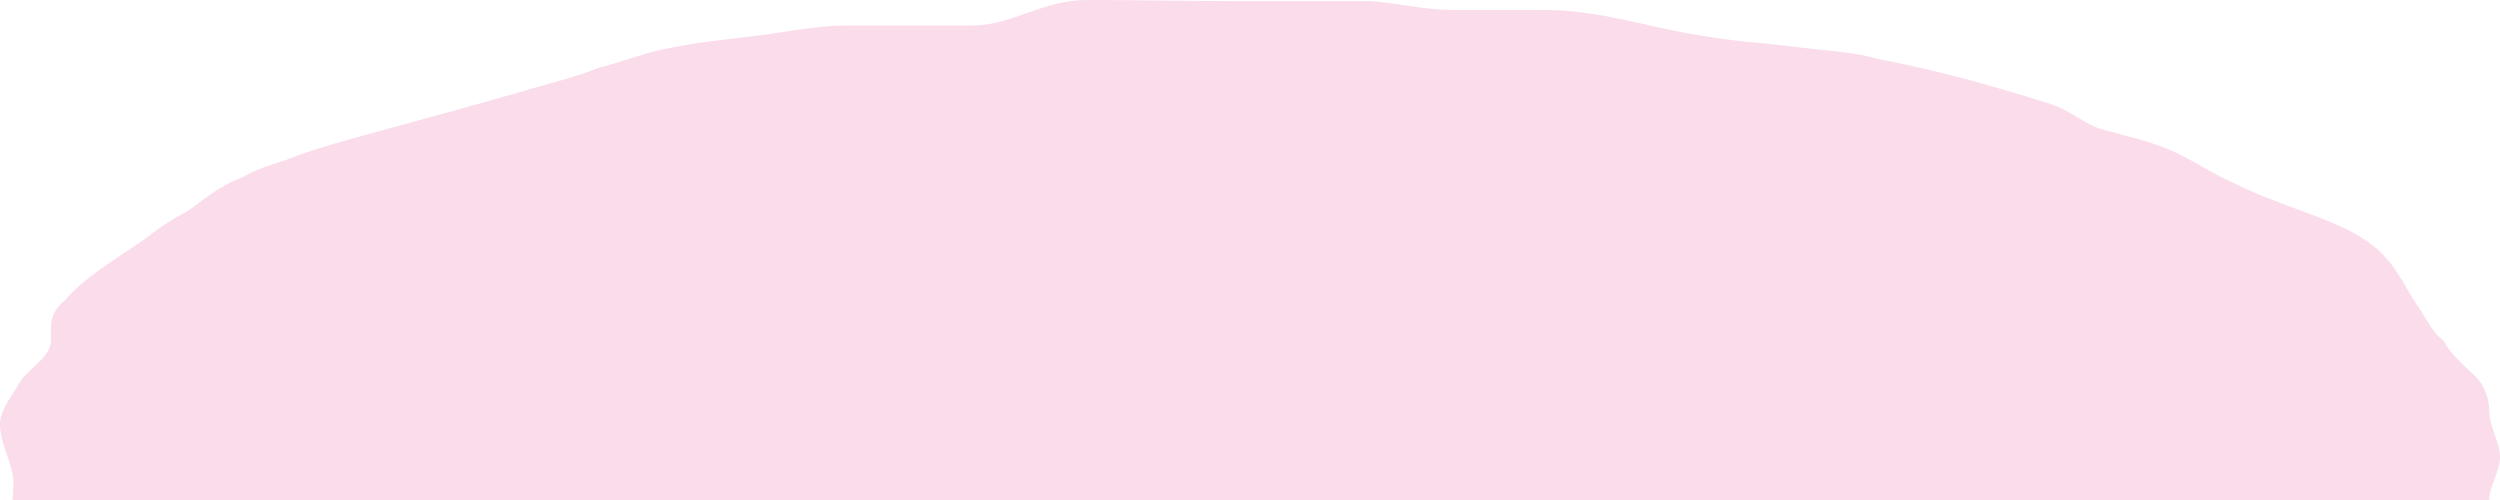 <svg width="565" height="113" viewBox="0 0 565 113" fill="none" xmlns="http://www.w3.org/2000/svg">
<g clip-path="url(#clip0_84_186)">
<path d="M219.082 222.739C207.551 222.739 196.627 222.238 186.31 221.987C179.028 221.485 171.745 221.485 165.677 220.733C156.574 219.98 148.077 217.973 141.402 216.97C128.657 214.963 116.52 212.706 105.596 210.699C98.921 209.947 93.459 208.442 87.997 207.188C82.535 205.432 78.287 202.422 72.218 200.415C67.97 198.659 60.687 196.653 56.439 194.897C51.584 192.639 46.122 190.883 42.481 188.375C37.626 186.118 35.806 184.111 32.771 181.603C30.344 179.094 25.489 176.586 23.668 174.329C20.027 168.559 18.206 162.79 15.172 156.77C14.565 154.262 11.531 151.252 9.71 148.493C7.889 145.984 4.248 143.476 3.034 140.968C0.607 138.209 2.428 134.697 2.428 131.687V119.396C2.428 116.135 3.034 112.875 3.034 109.112C3.034 104.848 0 100.584 0 95.818C0 92.557 3.034 89.046 4.855 85.785C7.282 82.775 11.531 80.517 11.531 76.755C11.531 73.745 10.924 70.986 14.565 67.976C18.813 62.959 25.489 58.946 32.164 54.431C35.199 52.173 37.626 50.166 42.481 47.658C46.122 45.15 49.157 42.14 55.226 39.882C58.26 37.876 63.115 36.872 67.363 35.117C72.218 33.361 77.68 31.856 83.142 30.351C94.066 27.341 106.203 24.08 118.34 20.568C123.195 19.063 129.871 17.558 135.333 15.301C140.795 14.047 145.65 11.789 151.719 10.786C157.787 9.532 163.249 9.03 169.318 8.277C176.6 7.525 183.883 5.769 191.165 5.769H219.689C228.792 5.769 235.467 0 245.784 0C256.708 0 268.238 0.251 279.162 0.251H308.292C314.361 0.251 321.036 2.257 328.319 2.257H348.953C362.304 2.257 373.228 6.522 385.972 8.277C393.255 9.532 399.93 9.782 407.213 10.786C413.281 11.538 419.35 11.789 424.205 13.294C437.556 15.802 449.087 19.063 461.224 22.826C467.9 24.582 469.721 27.341 474.576 29.097C480.038 30.602 485.499 31.856 489.748 33.611C495.816 36.12 499.458 39.13 504.919 41.387C513.416 45.902 527.374 49.414 534.049 53.929C541.332 58.444 543.153 64.715 546.794 69.731C548.614 72.491 549.828 75.25 552.256 77.006C554.076 80.517 557.718 83.276 560.145 85.785C561.966 88.293 562.572 90.801 562.572 92.808C562.572 96.57 565 99.831 565 103.343C565 106.604 562.572 109.865 562.572 112.875C562.572 118.142 561.966 123.159 561.966 128.175C561.966 130.935 560.752 133.443 560.752 135.45C560.752 138.961 555.897 140.968 554.076 143.476C552.256 146.988 552.256 149.998 548.614 153.008C546.187 155.767 543.153 158.024 540.118 160.031C536.477 162.79 534.049 164.546 531.015 166.553C527.981 169.312 522.519 171.319 520.091 173.325C515.843 175.834 511.595 178.342 508.561 180.349C503.706 183.108 500.671 185.867 496.423 187.372C486.713 191.636 477.003 195.398 467.9 198.659C460.618 200.666 454.549 202.422 449.087 204.178C443.625 206.184 438.163 208.191 433.308 209.947C426.633 211.452 420.564 212.706 414.495 213.458C407.213 214.963 401.751 216.218 396.289 216.468C367.159 219.478 339.243 222.238 310.72 224.495C303.437 225.248 296.155 224.997 290.086 224.997H273.093C262.777 224.997 253.067 226 243.963 226C234.86 226 228.185 222.739 219.082 222.739Z" fill="#FADCEB"/>
</g>
<defs>
<clipPath id="clip0_84_186">
<rect width="565" height="226" fill="white"/>
</clipPath>
</defs>
</svg>
